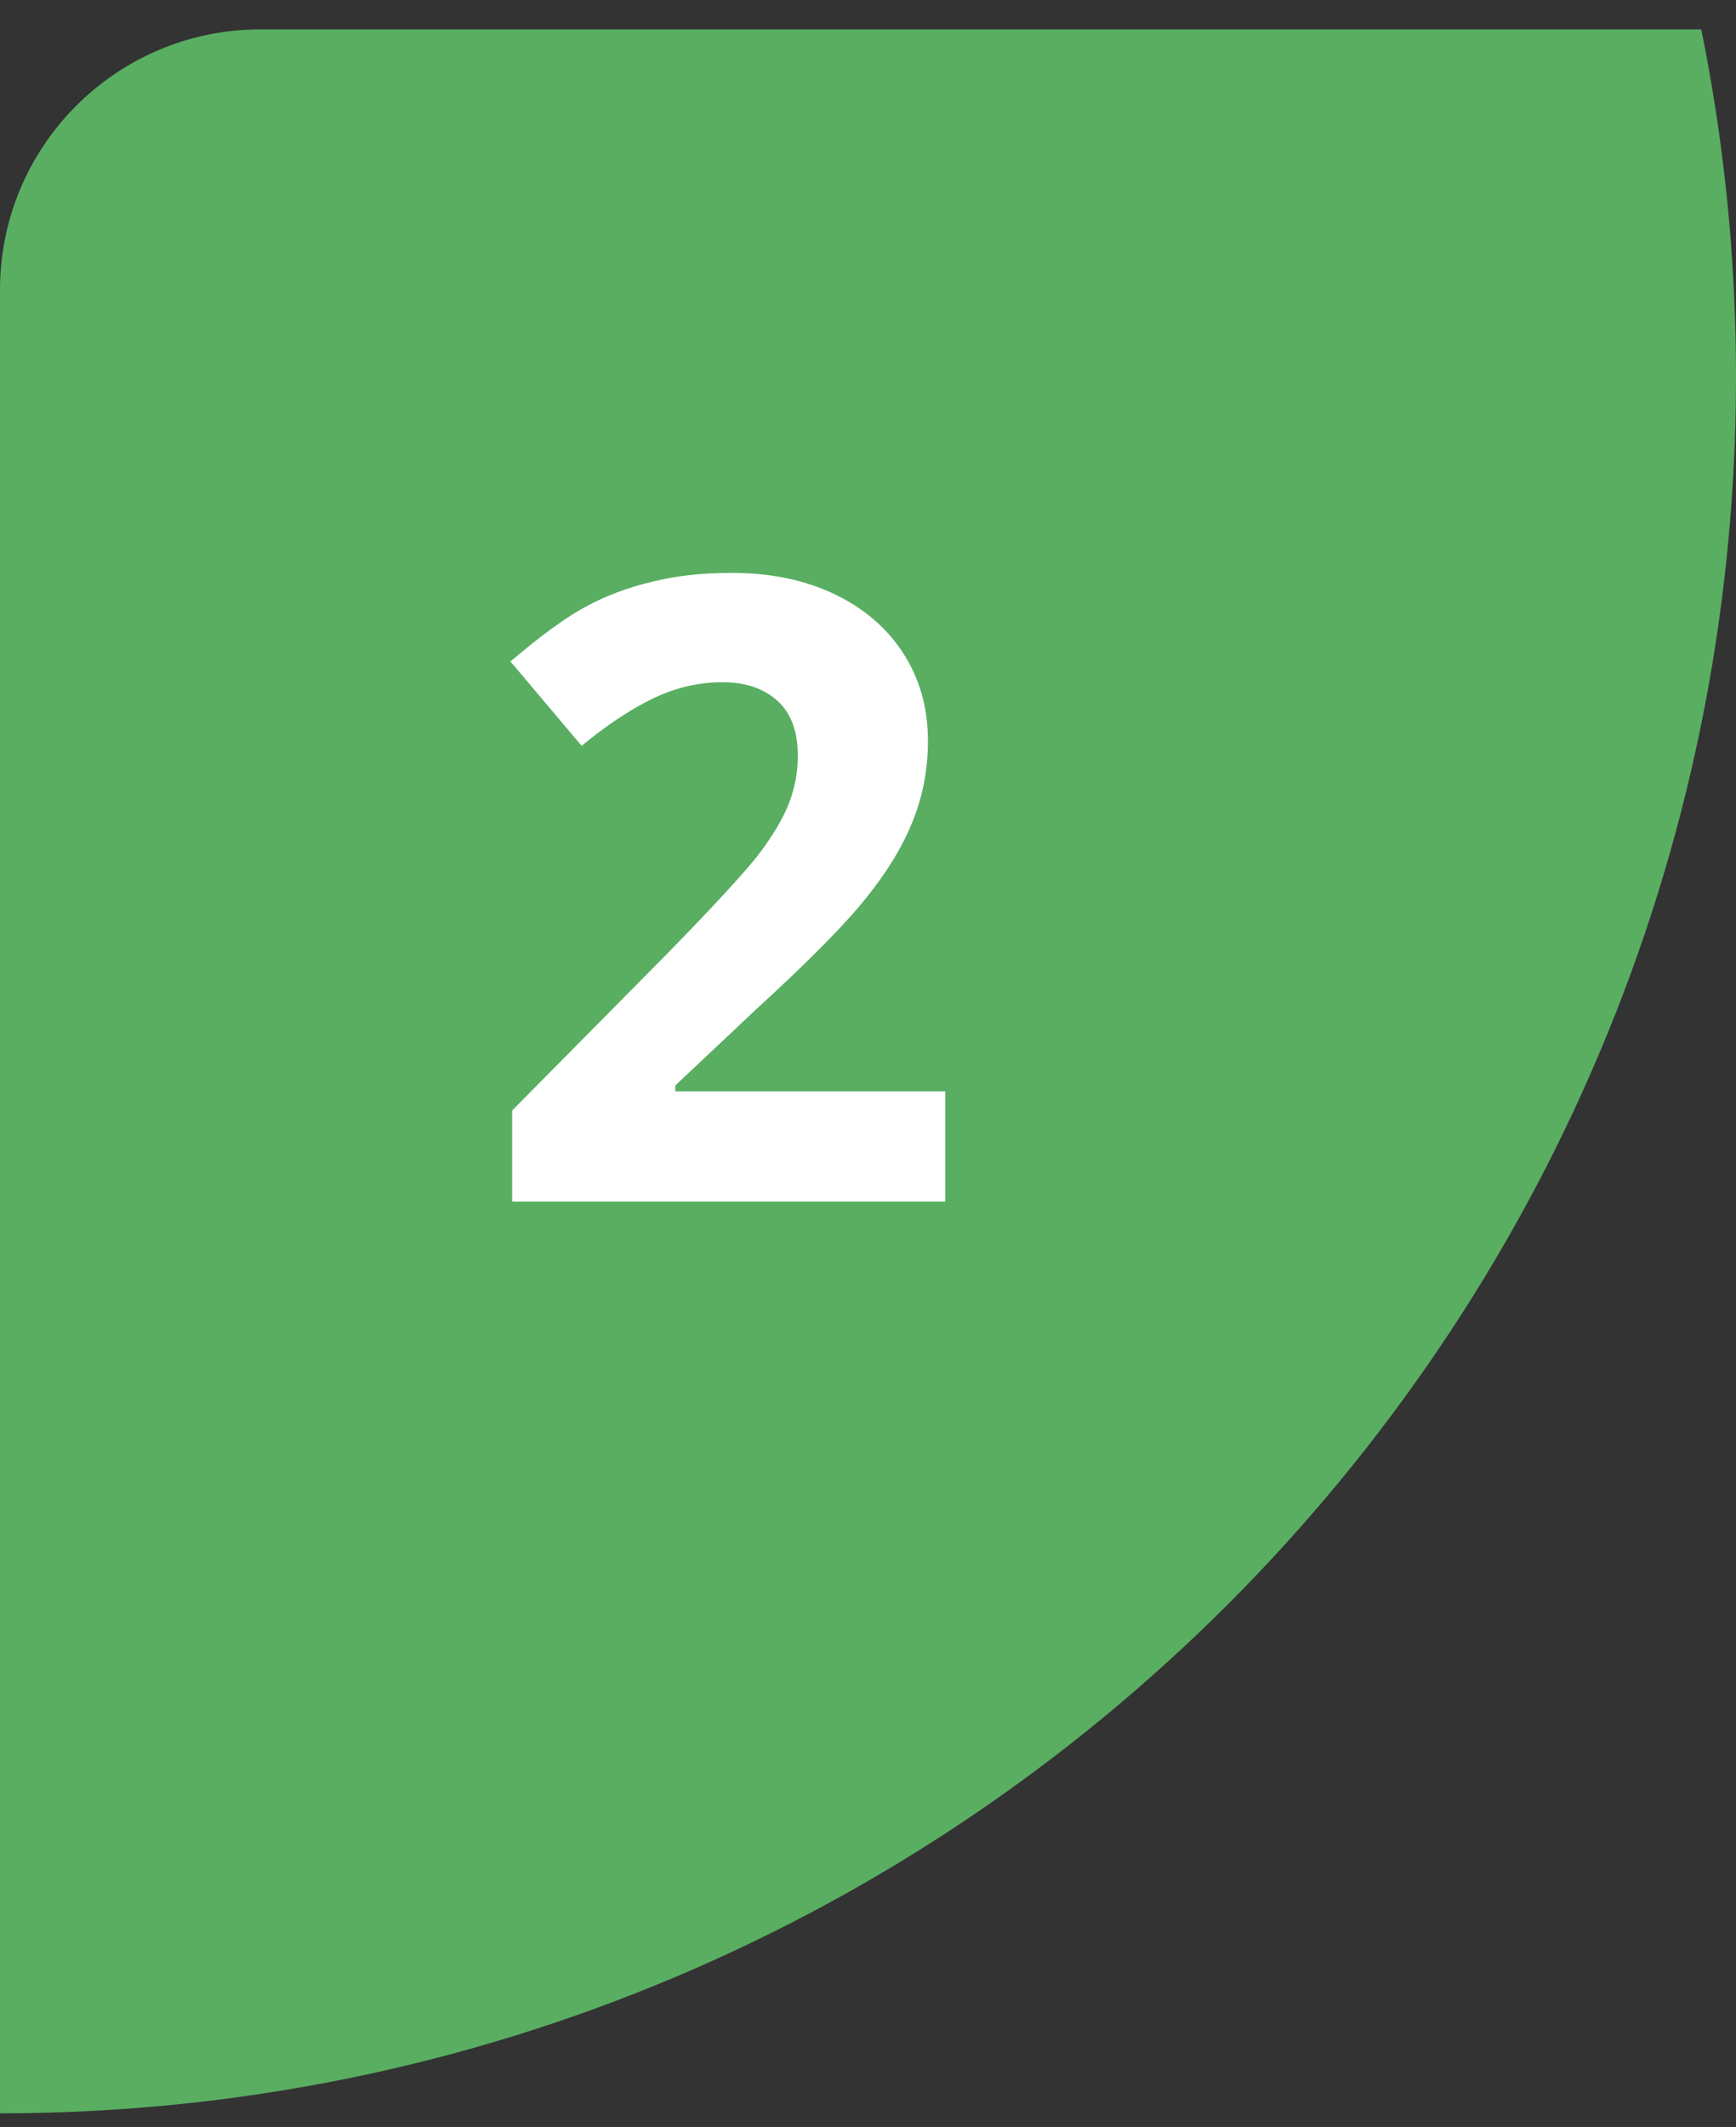 <?xml version="1.0" encoding="UTF-8"?> <svg xmlns="http://www.w3.org/2000/svg" width="40" height="49" viewBox="0 0 40 49" fill="none"><rect x="0" y="0" width="40" height="49" fill="#333333" stroke="none"/> <path fill-rule="evenodd" clip-rule="evenodd" d="M0 48.677C22.091 48.677 40 30.769 40 8.677C40 5.938 39.725 3.262 39.2 0.677H6C2.686 0.677 0 3.364 0 6.677V48.677Z" fill="#59AE62"></path> <path d="M21.781 27.677H11.801V25.578L15.385 21.955C16.446 20.867 17.139 20.115 17.465 19.699C17.79 19.276 18.025 18.885 18.168 18.527C18.311 18.169 18.383 17.798 18.383 17.414C18.383 16.841 18.223 16.414 17.904 16.134C17.592 15.854 17.172 15.714 16.645 15.714C16.091 15.714 15.554 15.841 15.033 16.095C14.512 16.349 13.969 16.71 13.402 17.179L11.762 15.236C12.465 14.637 13.047 14.214 13.51 13.966C13.972 13.719 14.477 13.53 15.023 13.4C15.57 13.263 16.182 13.195 16.859 13.195C17.751 13.195 18.539 13.358 19.223 13.683C19.906 14.009 20.437 14.464 20.814 15.05C21.192 15.636 21.381 16.307 21.381 17.062C21.381 17.72 21.264 18.338 21.029 18.918C20.801 19.49 20.443 20.08 19.955 20.685C19.473 21.291 18.62 22.153 17.396 23.273L15.56 25.002V25.138H21.781V27.677Z" fill="white"></path> </svg> 